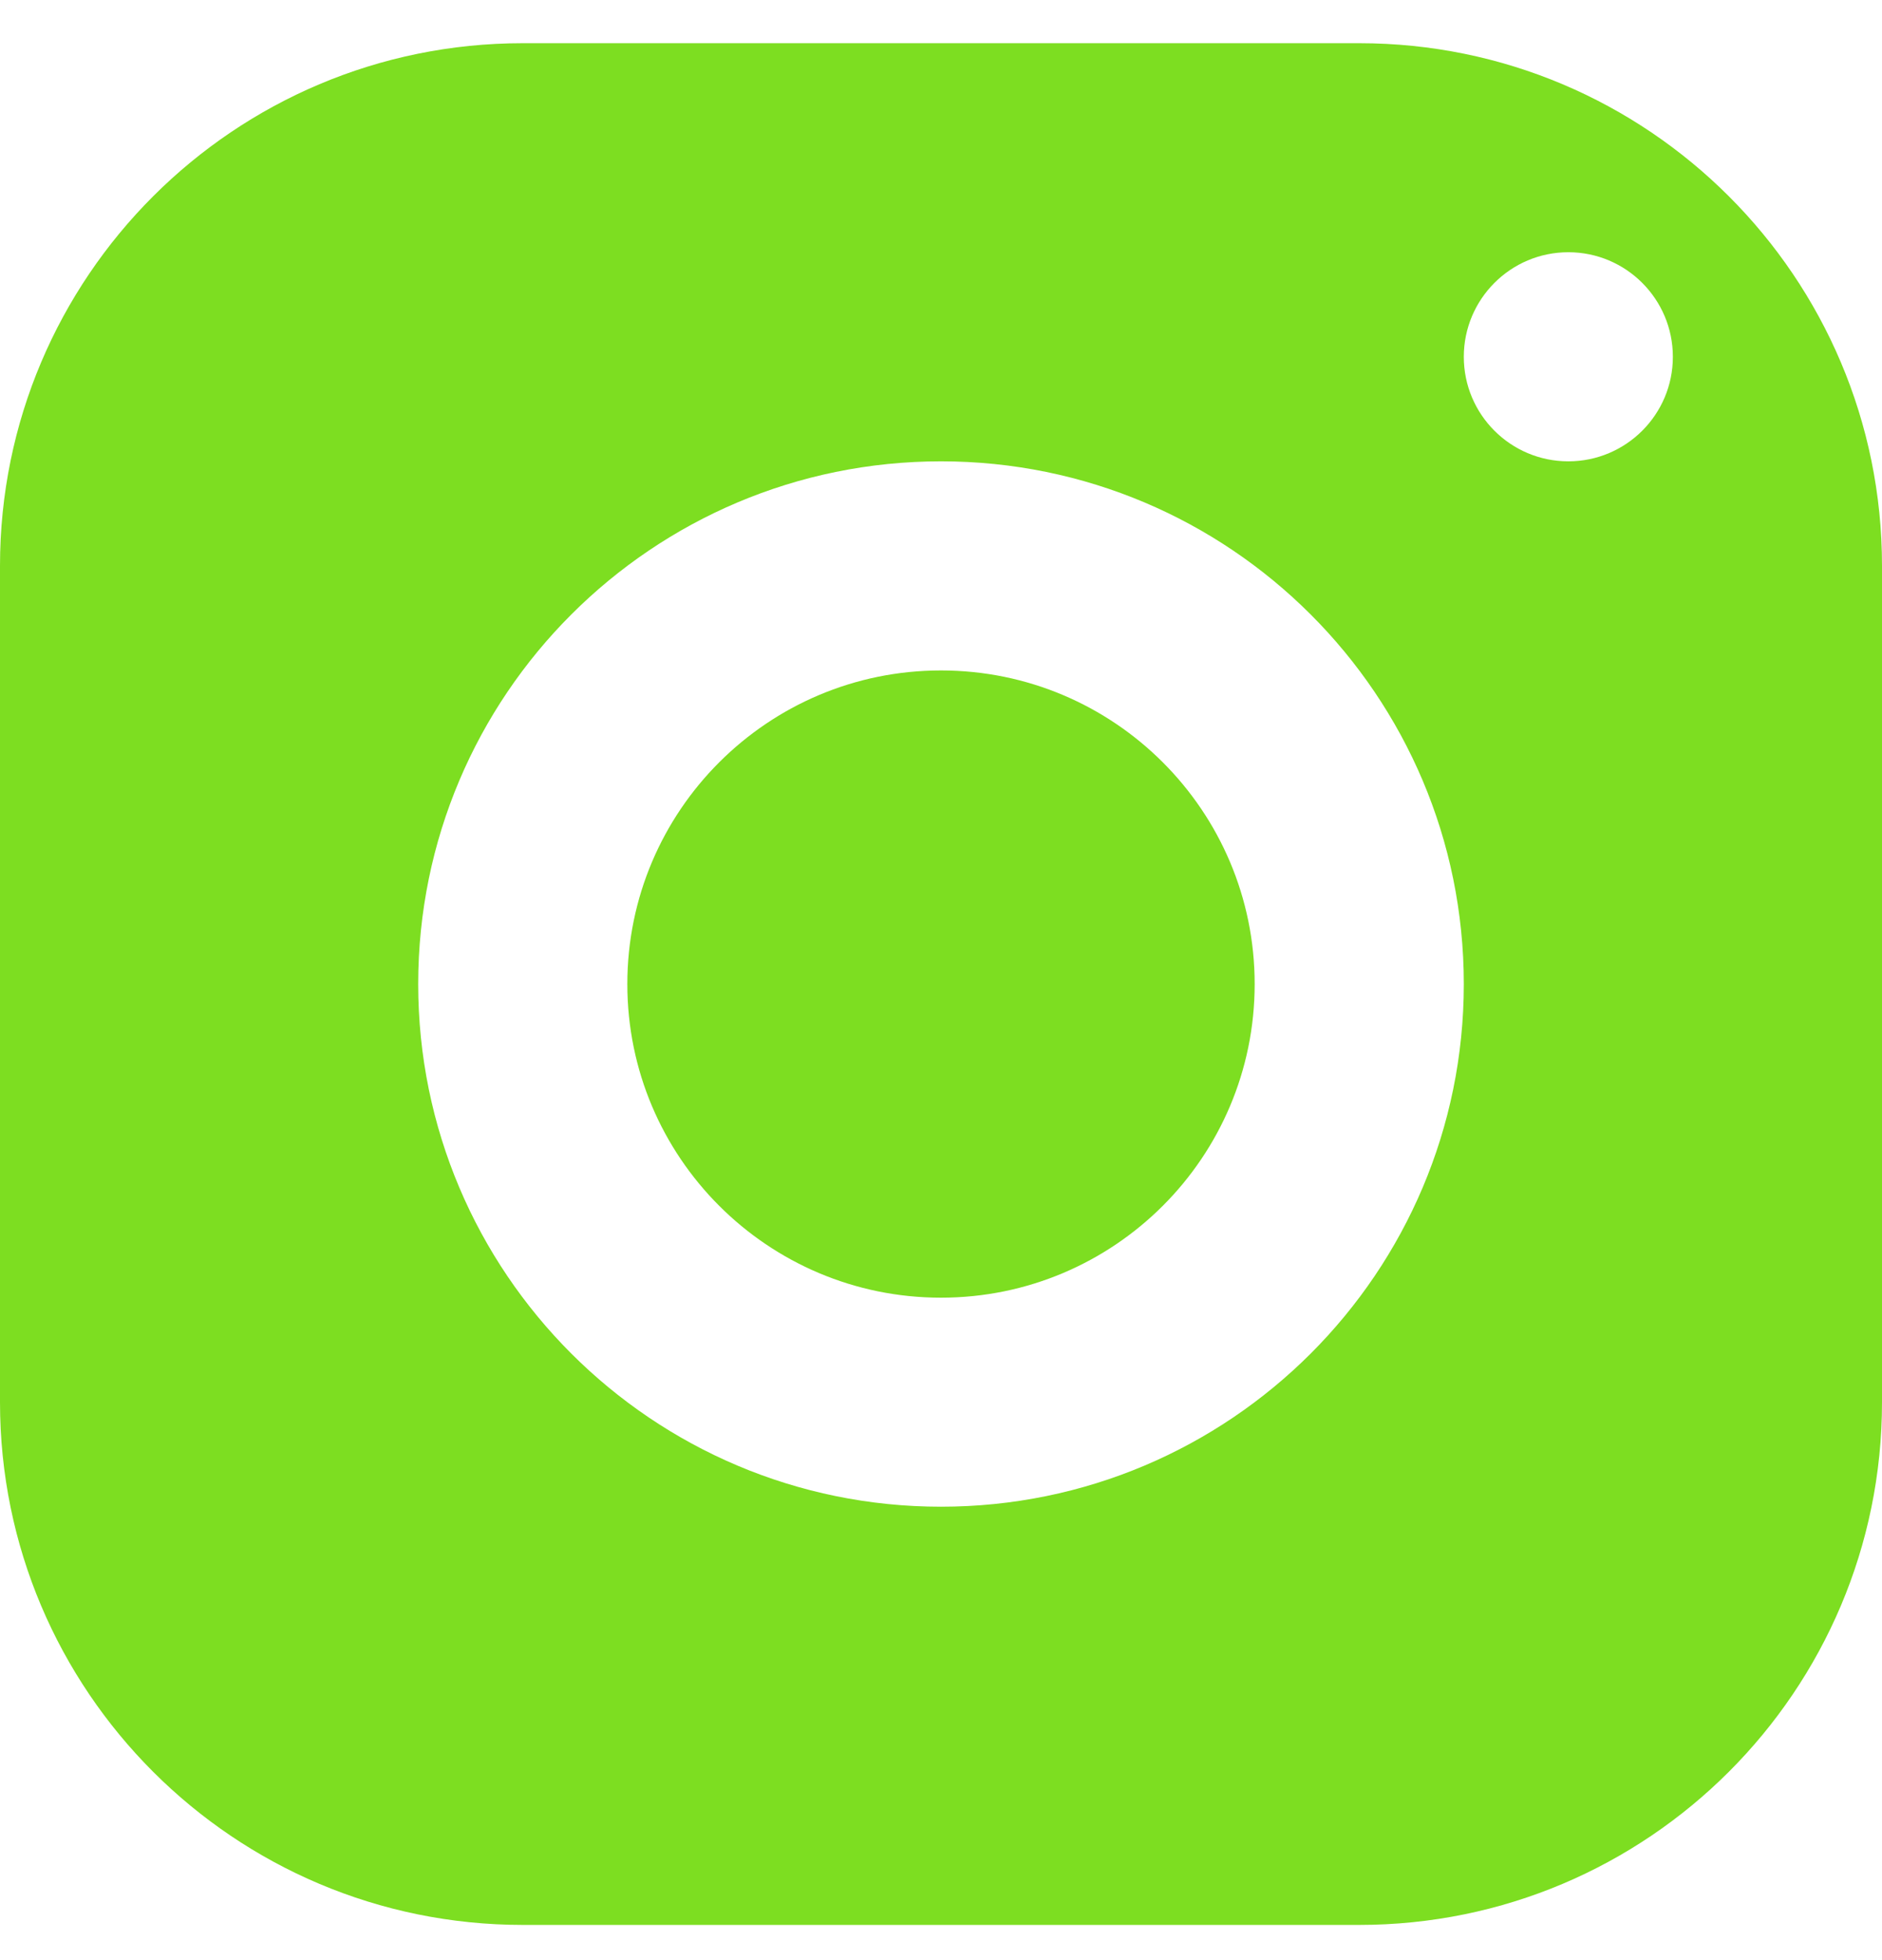<svg width="24" height="25" viewBox="0 0 24 25" fill="none" xmlns="http://www.w3.org/2000/svg">
<path d="M17.333 0.551H6.667C2.985 0.551 0 3.536 0 7.217V17.884C0 21.565 2.985 24.551 6.667 24.551H17.333C21.015 24.551 24 21.565 24 17.884V7.217C24 3.536 21.015 0.551 17.333 0.551ZM12 19.217C8.319 19.217 5.333 16.232 5.333 12.551C5.333 8.869 8.319 5.884 12 5.884C15.681 5.884 18.667 8.869 18.667 12.551C18.667 16.232 15.681 19.217 12 19.217ZM20 5.884C19.264 5.884 18.667 5.287 18.667 4.551C18.667 3.815 19.264 3.217 20 3.217C20.736 3.217 21.333 3.815 21.333 4.551C21.333 5.287 20.736 5.884 20 5.884Z" fill="#7DDE21"/>
<path d="M12 16.551C14.209 16.551 16 14.76 16 12.551C16 10.342 14.209 8.551 12 8.551C9.791 8.551 8 10.342 8 12.551C8 14.76 9.791 16.551 12 16.551Z" fill="#7DDE21"/>
</svg>
